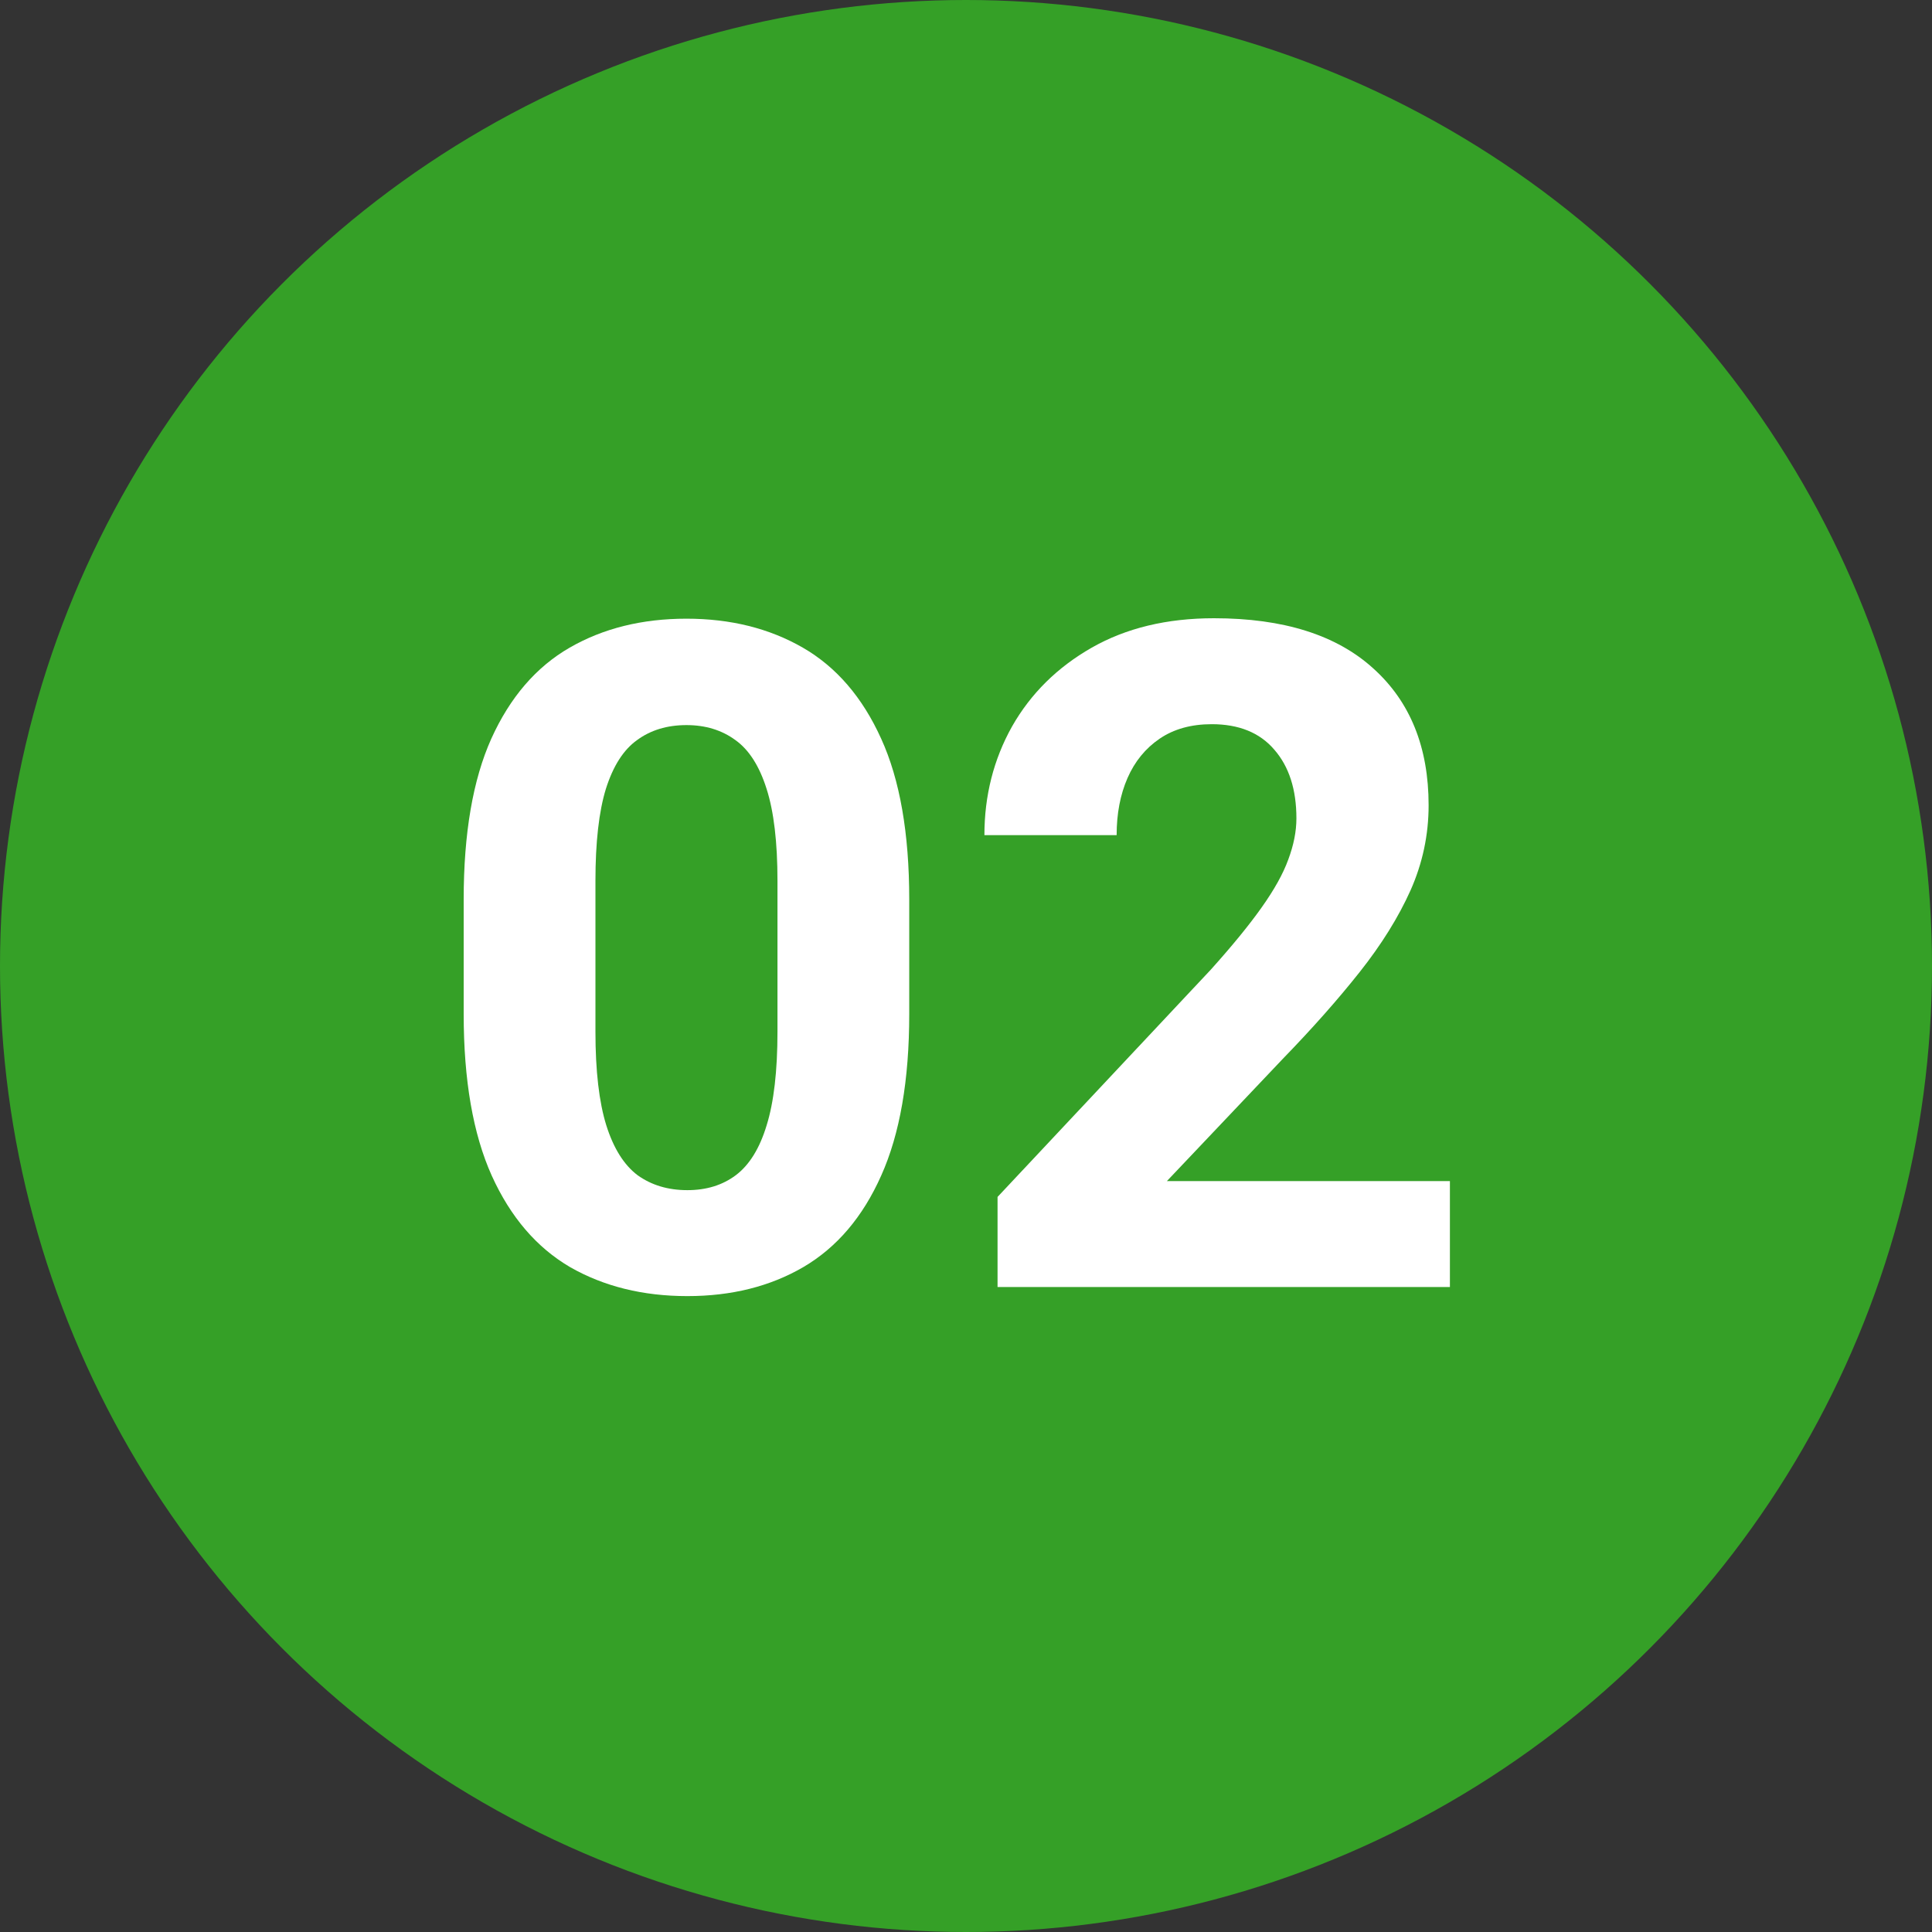 <svg width="100" height="100" viewBox="0 0 100 100" fill="none" xmlns="http://www.w3.org/2000/svg">
<rect x="0" y="0" width="100" height="100" fill="#333333" stroke="none"/>
<circle cx="50" cy="50" r="50" fill="#35A027"/>
<path d="M75.047 66.617H51.633V61.953L62.672 50.188C63.781 48.953 64.656 47.883 65.297 46.977C65.953 46.055 66.414 45.227 66.68 44.492C66.961 43.742 67.102 43.031 67.102 42.359C67.102 40.859 66.719 39.672 65.953 38.797C65.203 37.922 64.125 37.484 62.719 37.484C61.656 37.484 60.758 37.734 60.023 38.234C59.289 38.734 58.734 39.414 58.359 40.273C57.984 41.133 57.797 42.117 57.797 43.227H50.953C50.953 41.18 51.43 39.305 52.383 37.602C53.352 35.898 54.727 34.539 56.508 33.523C58.289 32.508 60.398 32 62.836 32C66.43 32 69.18 32.867 71.086 34.602C72.992 36.32 73.945 38.68 73.945 41.68C73.945 43.211 73.633 44.68 73.008 46.086C72.383 47.477 71.508 48.883 70.383 50.305C69.258 51.727 67.93 53.227 66.398 54.805L60.398 61.133H75.047V66.617Z" fill="white"/>
<path d="M47.062 52.484C47.062 55.906 46.578 58.695 45.609 60.852C44.656 62.992 43.312 64.57 41.578 65.586C39.859 66.586 37.859 67.086 35.578 67.086C33.281 67.086 31.258 66.586 29.508 65.586C27.773 64.57 26.422 62.992 25.453 60.852C24.484 58.695 24 55.906 24 52.484V46.555C24 43.133 24.477 40.359 25.43 38.234C26.398 36.094 27.75 34.523 29.484 33.523C31.219 32.523 33.234 32.023 35.531 32.023C37.812 32.023 39.82 32.523 41.555 33.523C43.289 34.523 44.641 36.094 45.609 38.234C46.578 40.359 47.062 43.133 47.062 46.555V52.484ZM40.242 45.594C40.242 43.594 40.055 42.008 39.68 40.836C39.305 39.648 38.766 38.805 38.062 38.305C37.359 37.789 36.516 37.531 35.531 37.531C34.531 37.531 33.68 37.789 32.977 38.305C32.273 38.805 31.734 39.648 31.359 40.836C31 42.008 30.82 43.594 30.82 45.594V53.398C30.82 55.43 31.008 57.047 31.383 58.25C31.758 59.438 32.297 60.297 33 60.828C33.719 61.344 34.578 61.602 35.578 61.602C36.562 61.602 37.398 61.344 38.086 60.828C38.789 60.297 39.32 59.438 39.68 58.25C40.055 57.047 40.242 55.43 40.242 53.398V45.594Z" fill="white"/>
</svg>
